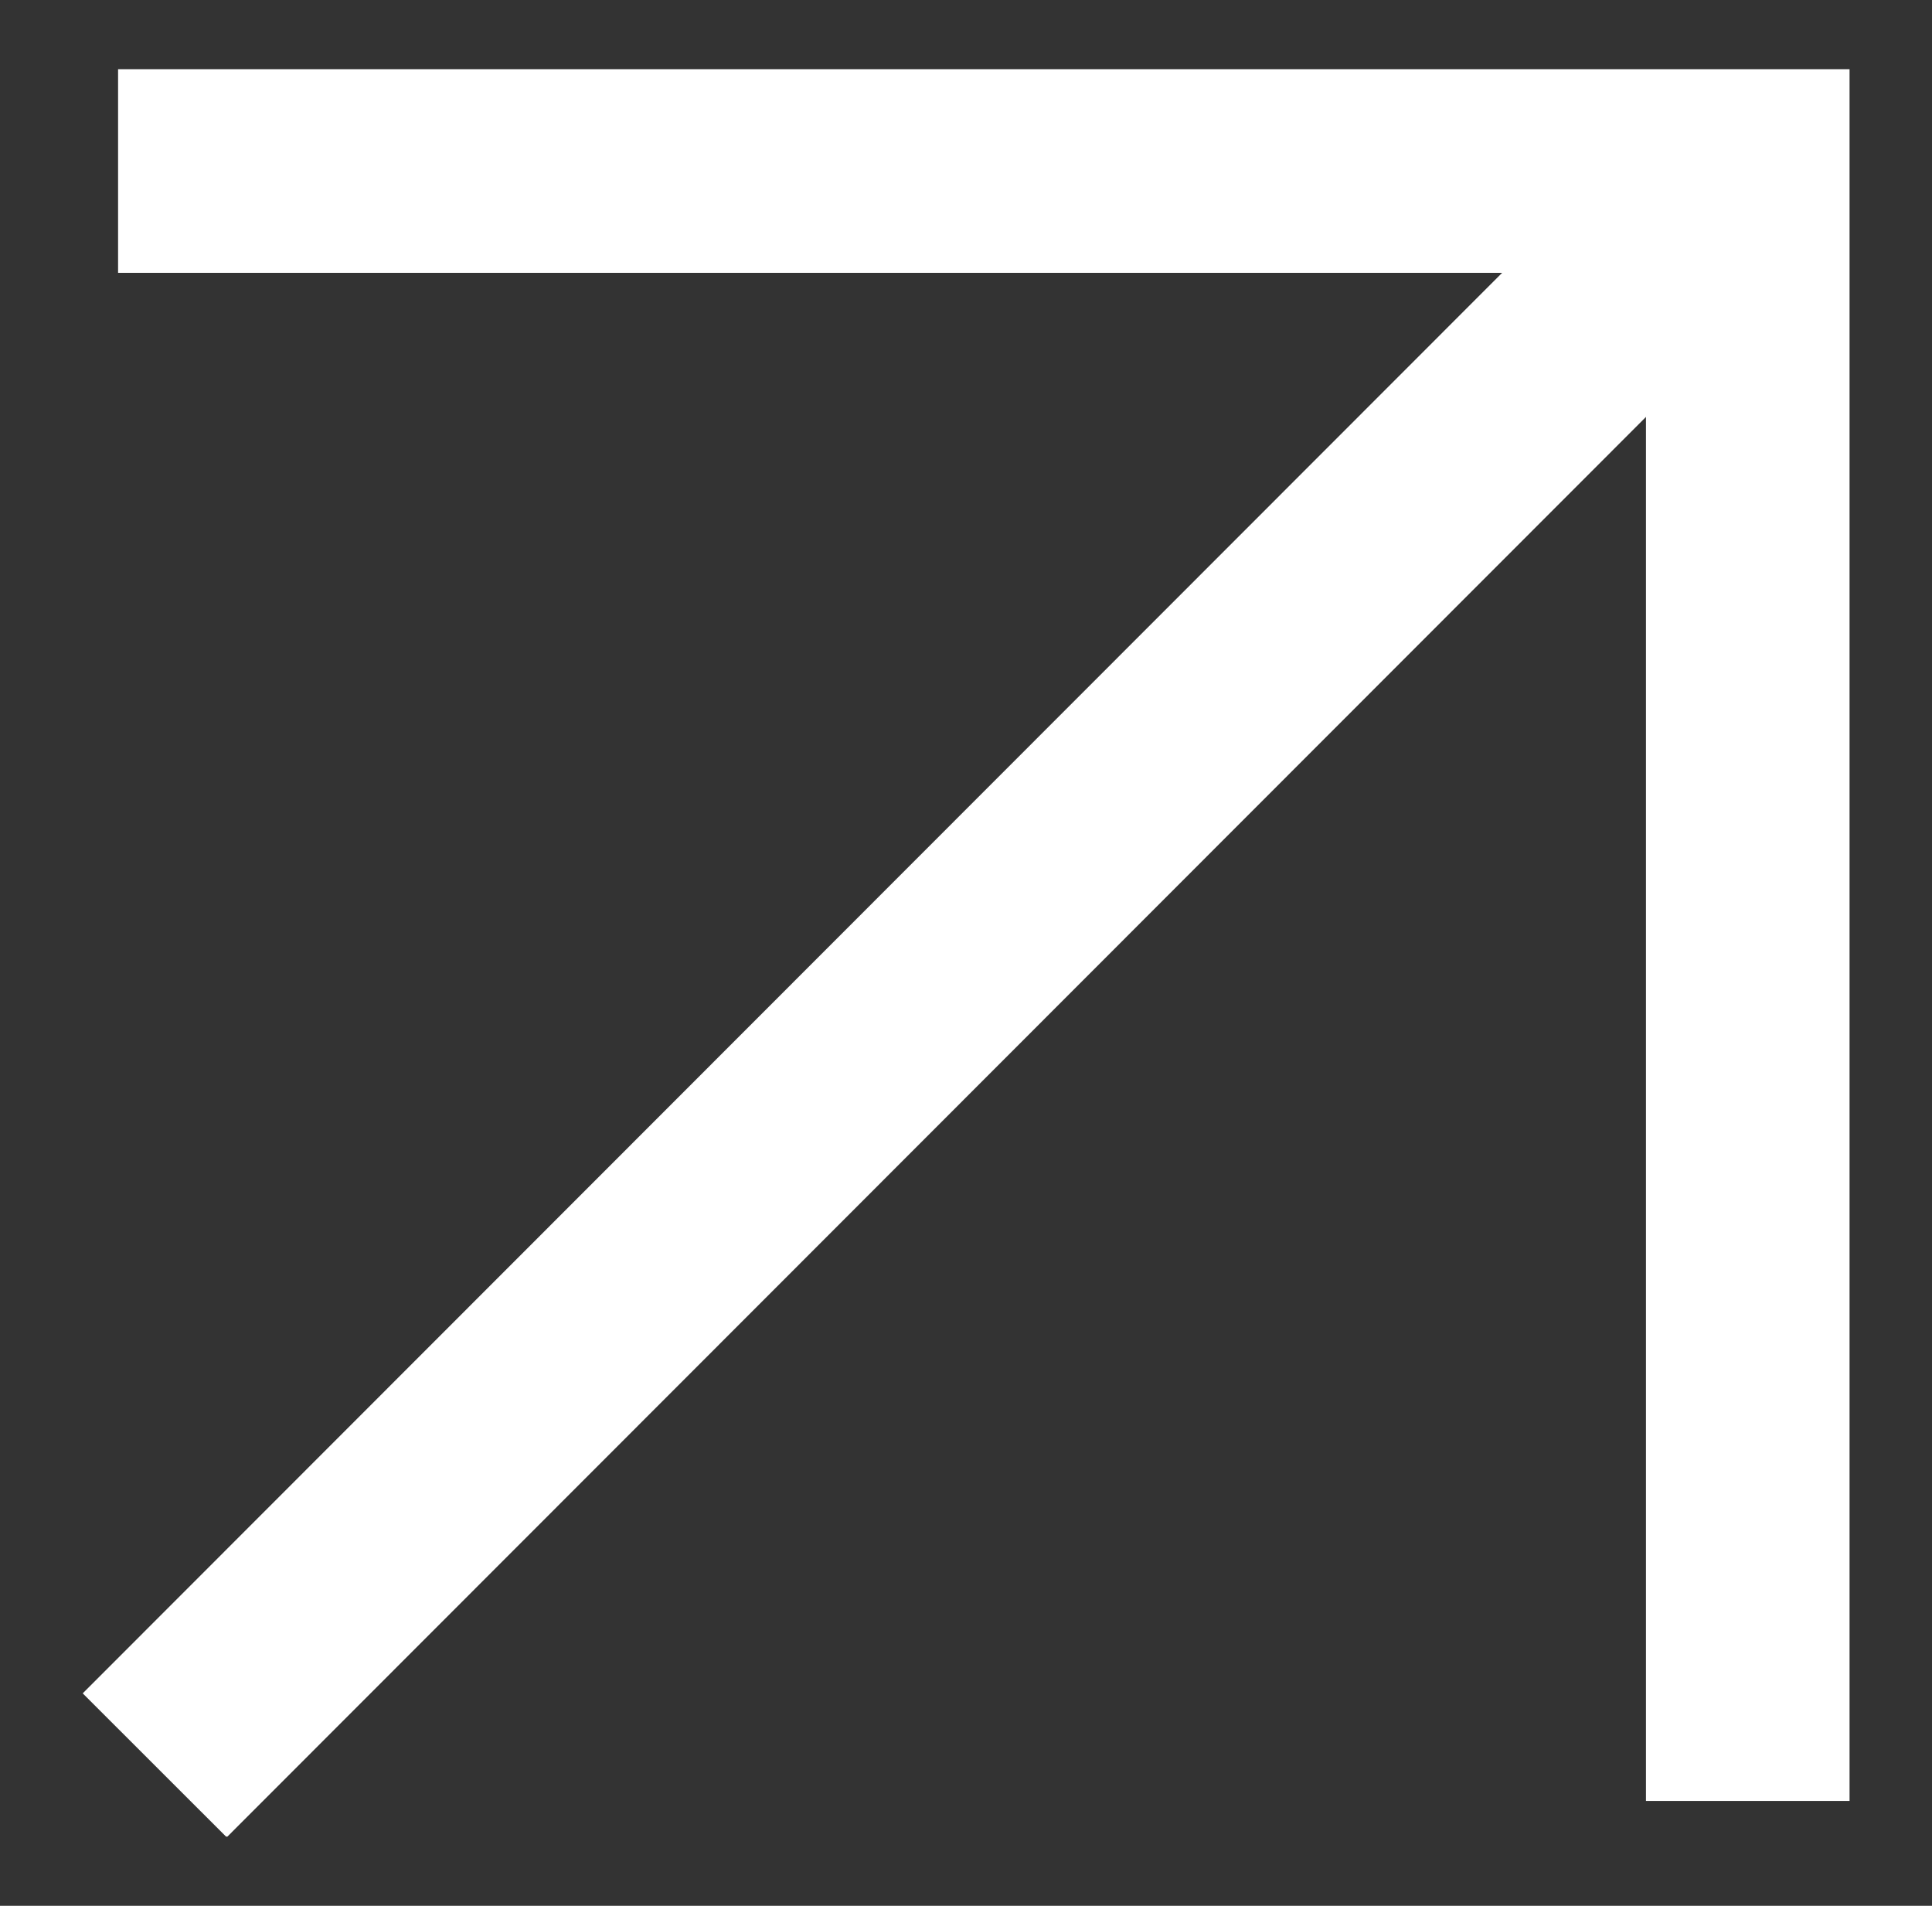 <svg id="Layer_1" data-name="Layer 1" xmlns="http://www.w3.org/2000/svg" xmlns:xlink="http://www.w3.org/1999/xlink" viewBox="0 0 18.98 18.72">
  <rect x="0" y="0" width="18.98" height="18.72" fill="#333333" stroke="none"/>
  <defs>
    <style>
      .cls-1, .cls-3 {
        fill: none;
      }

      .cls-2 {
        clip-path: url(#clip-path);
      }

      .cls-3 {
        stroke: #fff;
        stroke-width: 2px;
      }
    </style>
    <clipPath id="clip-path">
      <rect class="cls-1" x="0.81" y="0.68" width="17.36" height="17.36"/>
    </clipPath>
  </defs>
  <g class="cls-2">
    <line class="cls-3" x1="1.52" y1="17.34" x2="17.32" y2="1.53"/>
    <polyline class="cls-3" points="17.17 17.69 17.17 1.68 1.16 1.68"/>
  </g>
</svg>
